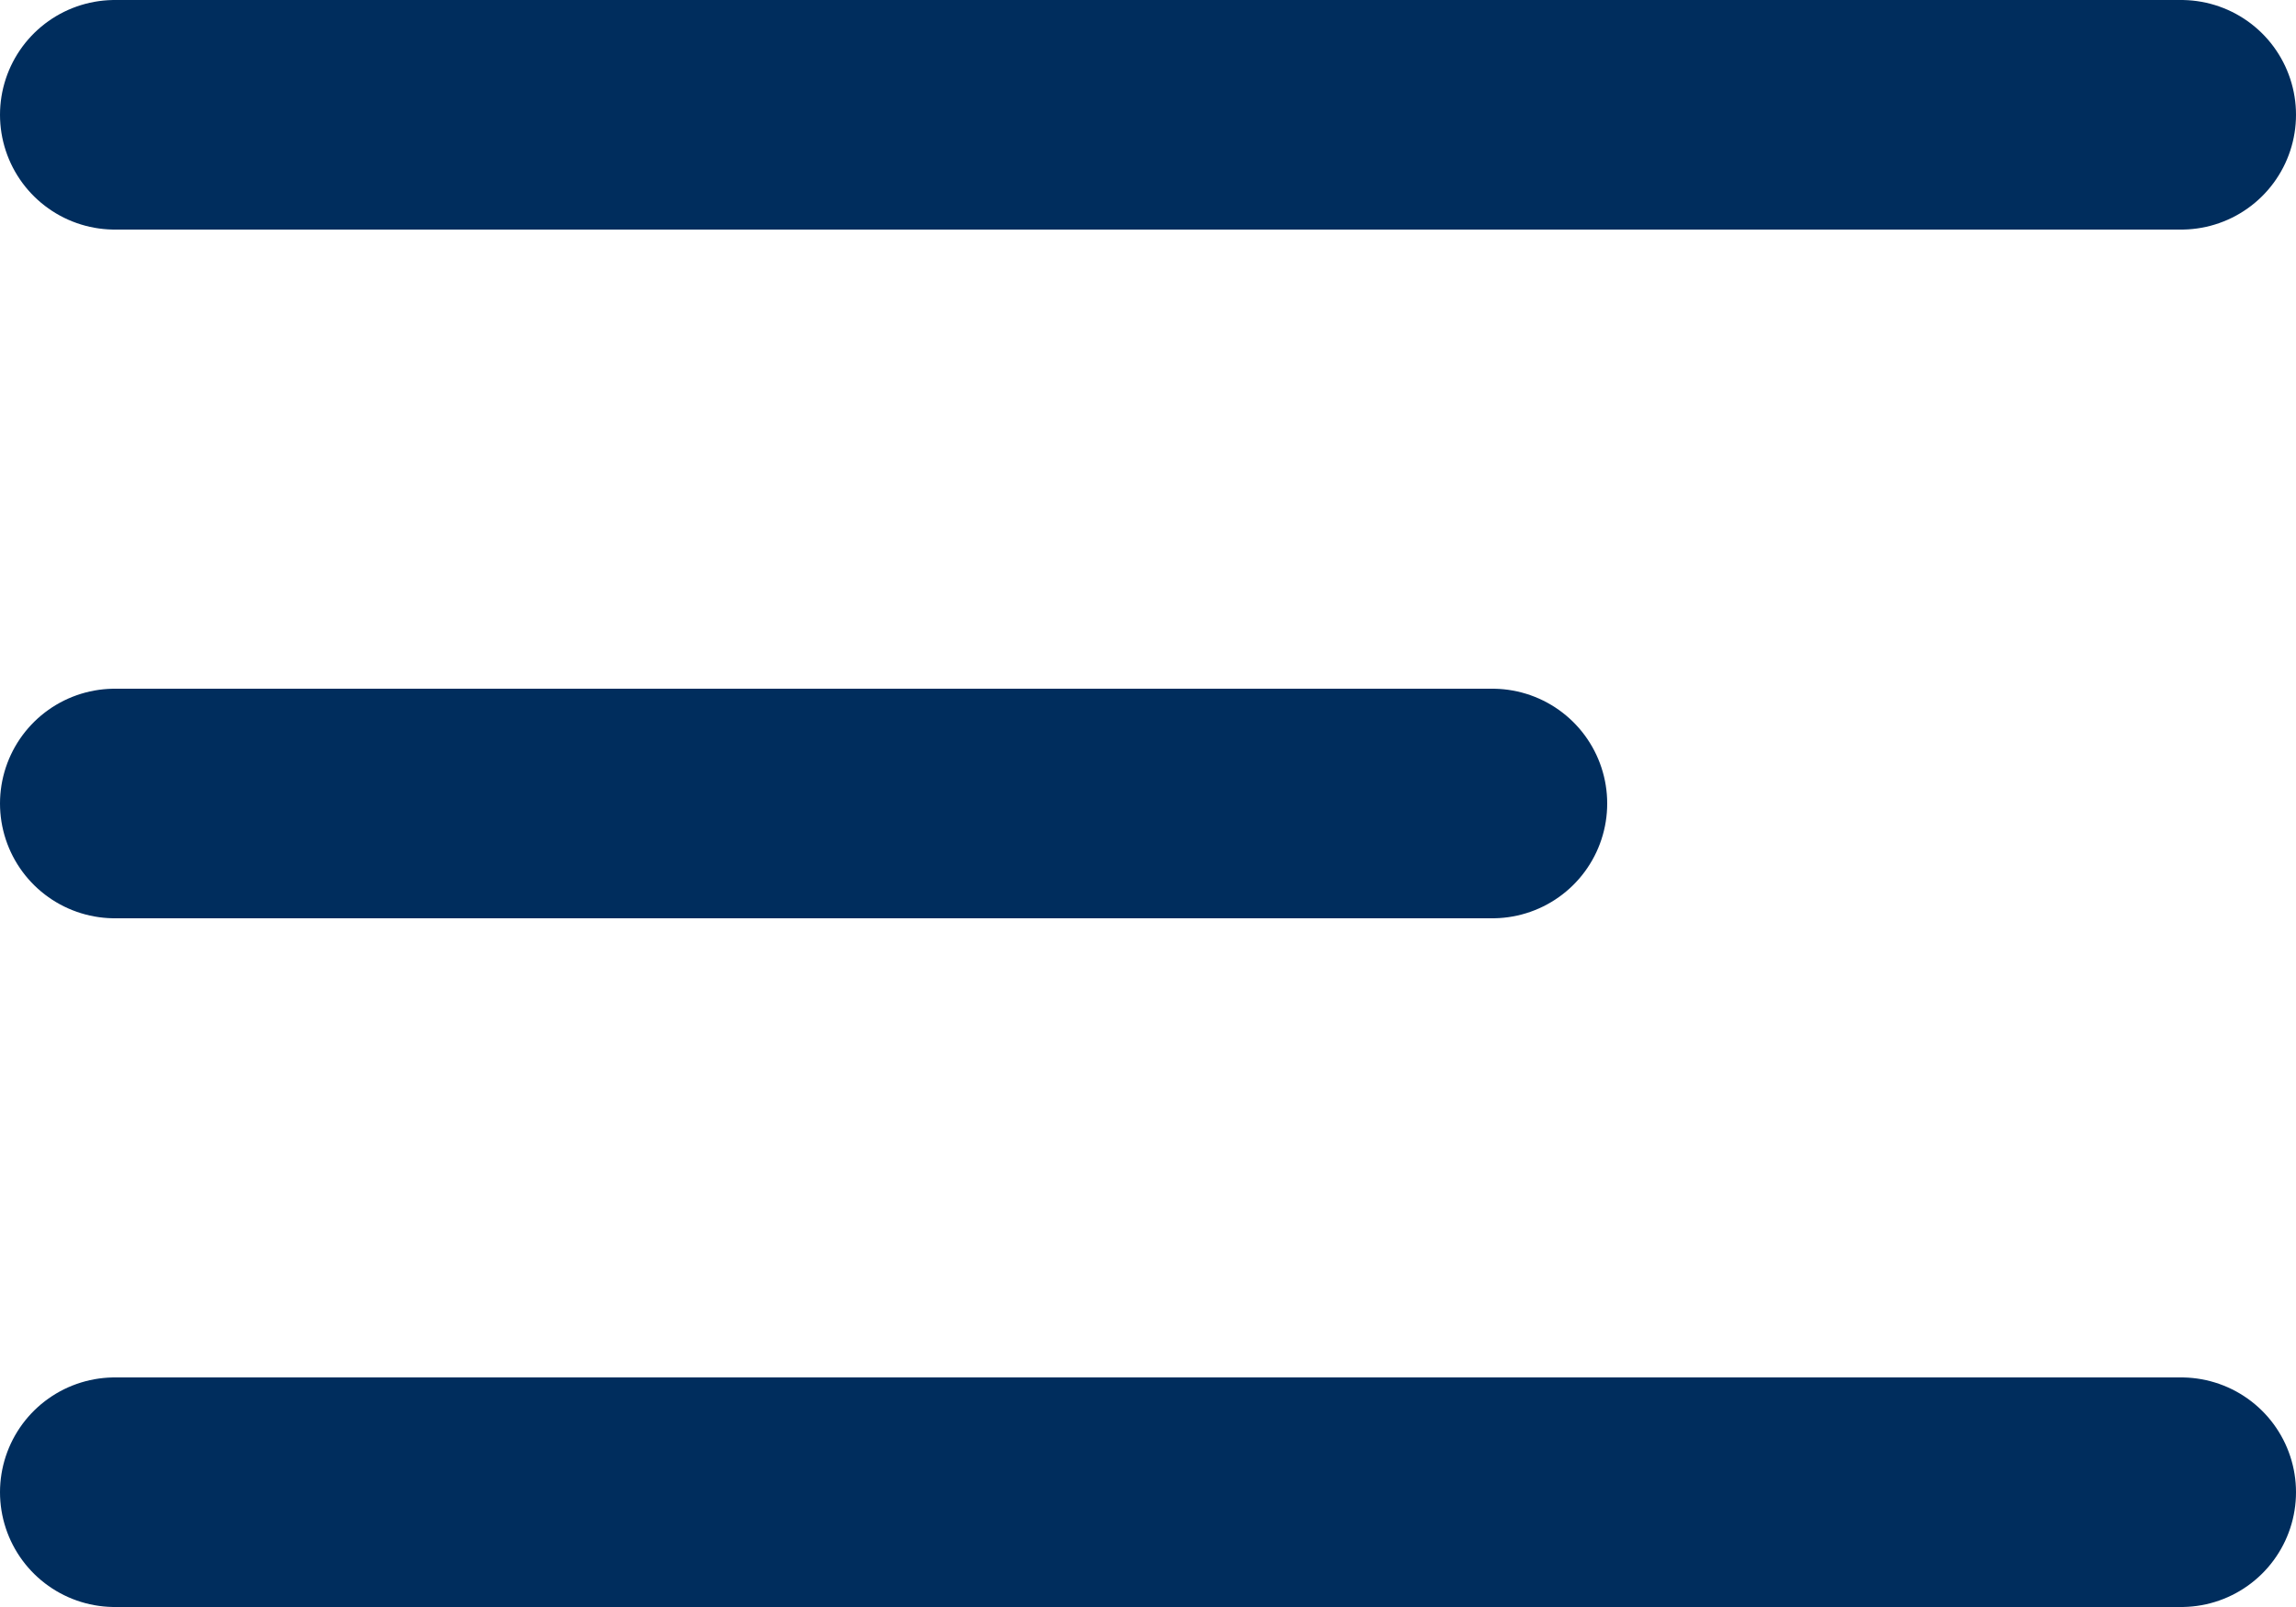 <svg width="20" height="14" viewBox="0 0 20 14" fill="none" xmlns="http://www.w3.org/2000/svg">
<path d="M1 7H13M1 1H19M1 13H19" stroke="#002D5D" stroke-width="2" stroke-linecap="round" stroke-linejoin="round"/>
</svg>
